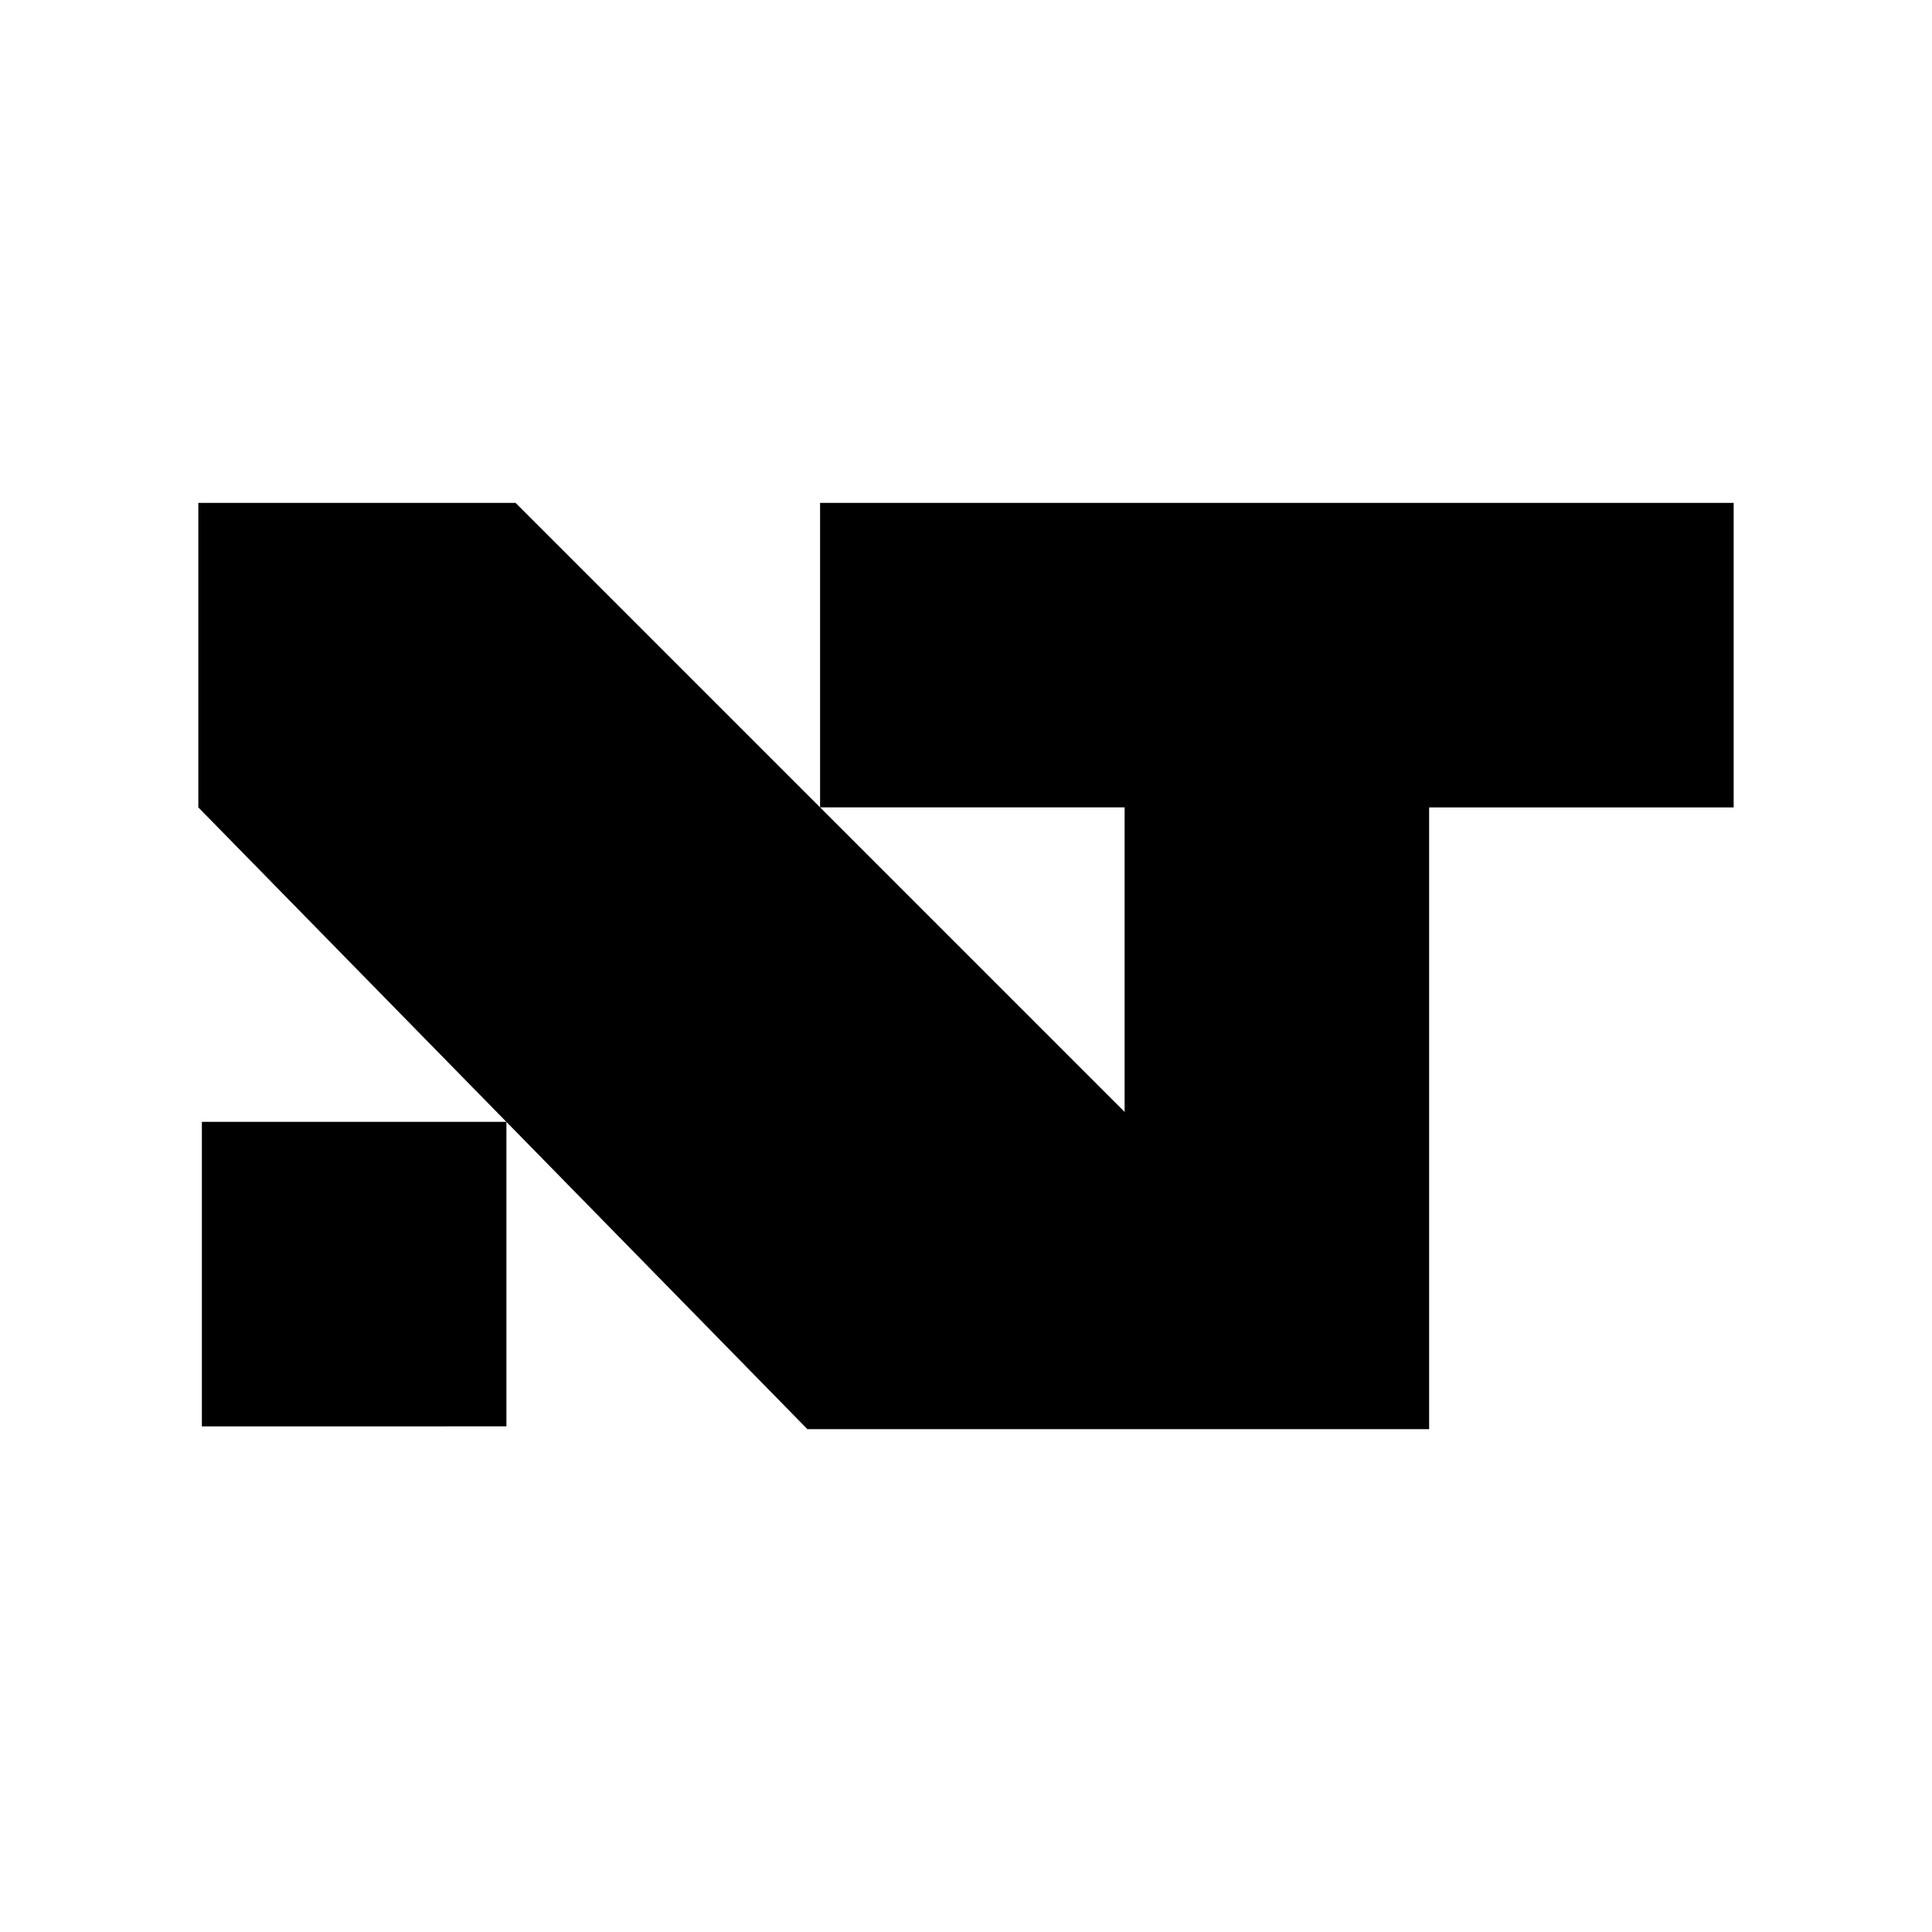 <?xml version="1.0" encoding="UTF-8"?>
<svg xmlns="http://www.w3.org/2000/svg" id="Layer_1" data-name="Layer 1" viewBox="0 0 1024 1024">
  <defs>
    <style>
      .cls-1 {
        fill: #000;
        stroke-width: 0px;
      }
    </style>
  </defs>
  <path class="cls-1" d="M273.25,266.53l161.41,161.41v-161.41h484.22v161.41h-161.41v329.54h-329.54l-159.52-162.85v161.37H107v-161.41h161.37l-163.25-166.65v-161.41h168.13ZM596.07,427.93h-161.41l161.41,161.41v-161.41Z"></path>
</svg>
